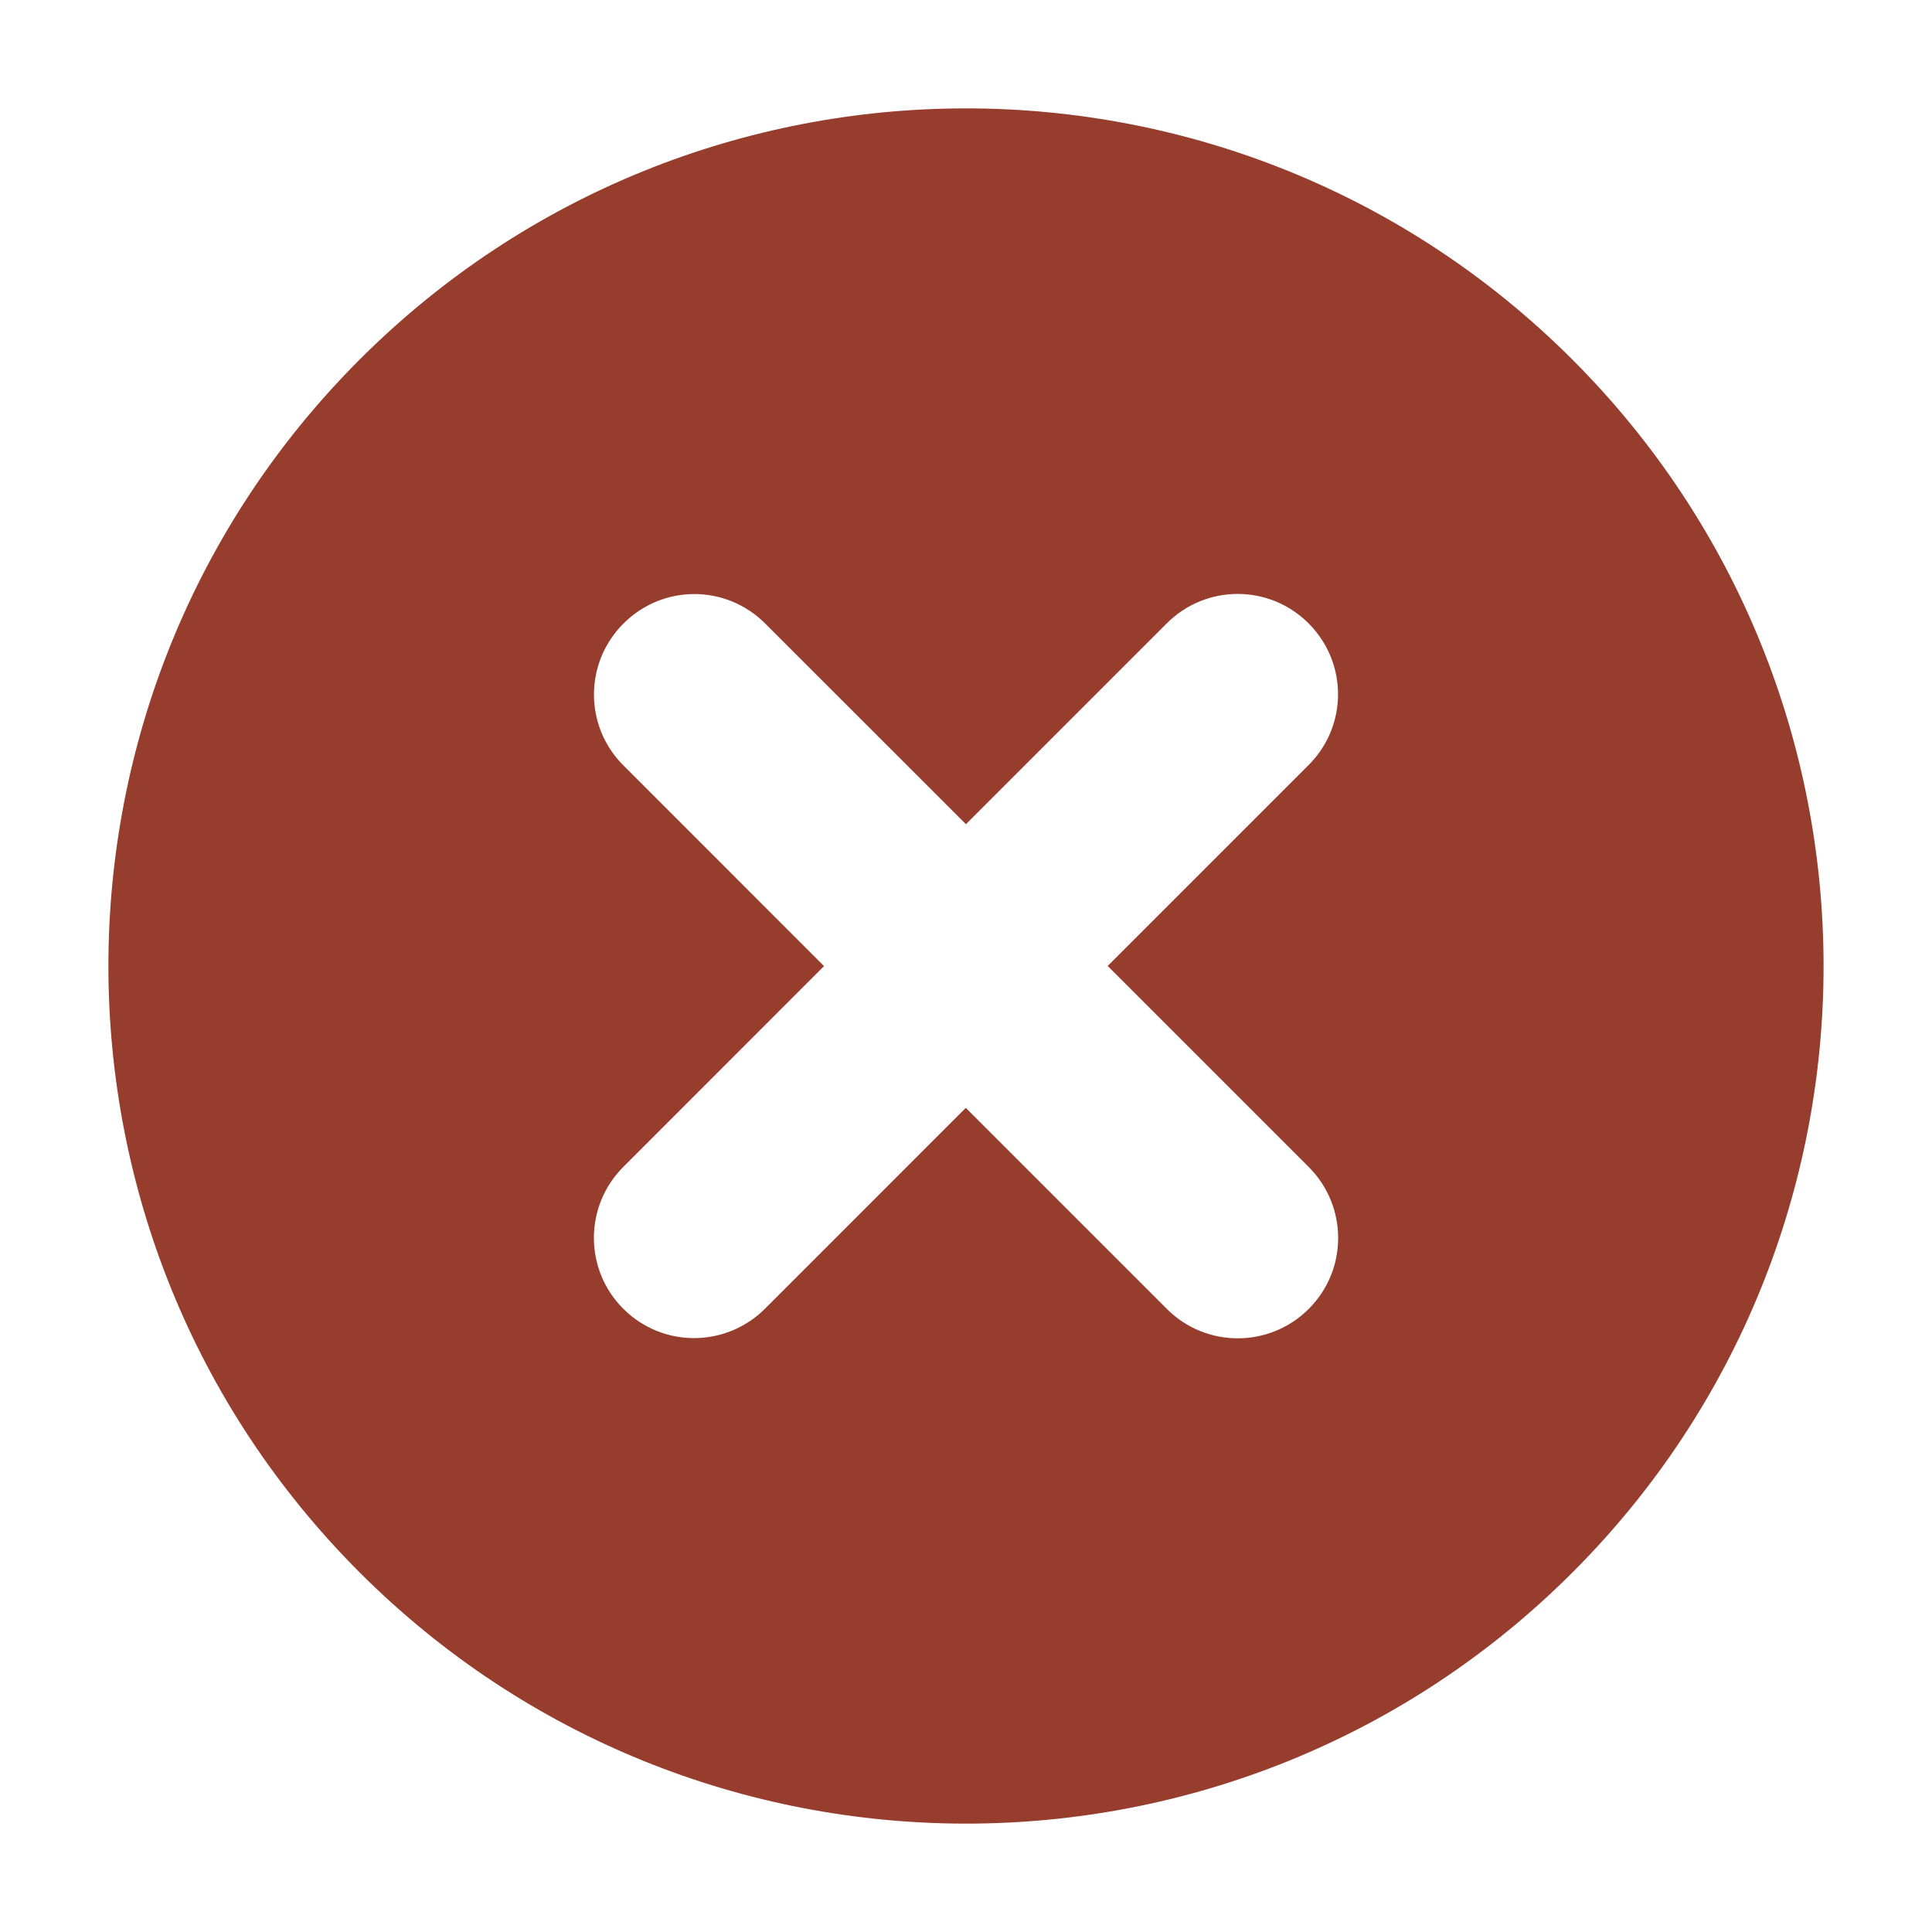 <?xml version="1.0" encoding="utf-8"?>
<!-- Generator: Adobe Illustrator 15.1.0, SVG Export Plug-In . SVG Version: 6.00 Build 0)  -->
<!DOCTYPE svg PUBLIC "-//W3C//DTD SVG 1.1//EN" "http://www.w3.org/Graphics/SVG/1.1/DTD/svg11.dtd">
<svg version="1.1" id="Layer_1" xmlns="http://www.w3.org/2000/svg" xmlns:xlink="http://www.w3.org/1999/xlink" x="0px" y="0px"
	 width="56px" height="56px" viewBox="0 0 56 56" enable-background="new 0 0 56 56" xml:space="preserve">
<path fill="#973D2D" d="M45.575,10.421c-9.709-9.707-25.443-9.705-35.15,0c-9.709,9.711-9.711,25.447-0.002,35.155
	c9.707,9.709,25.447,9.711,35.156,0.002C55.286,35.872,55.282,20.13,45.575,10.421z M37.935,37.938
	c-1.135,1.137-2.977,1.139-4.111,0.004l-5.83-5.83l-5.814,5.816c-1.139,1.139-2.975,1.146-4.115,0.006
	c-1.135-1.137-1.135-2.977,0.006-4.115l5.814-5.816l-5.816-5.818c-1.141-1.139-1.133-2.977,0.002-4.111
	c1.137-1.139,2.971-1.141,4.109,0l5.818,5.816l5.822-5.822c1.139-1.139,2.975-1.135,4.109,0c1.141,1.141,1.139,2.973,0,4.109
	l-5.822,5.822l5.83,5.83C39.069,34.964,39.073,36.802,37.935,37.938z"/>
</svg>
